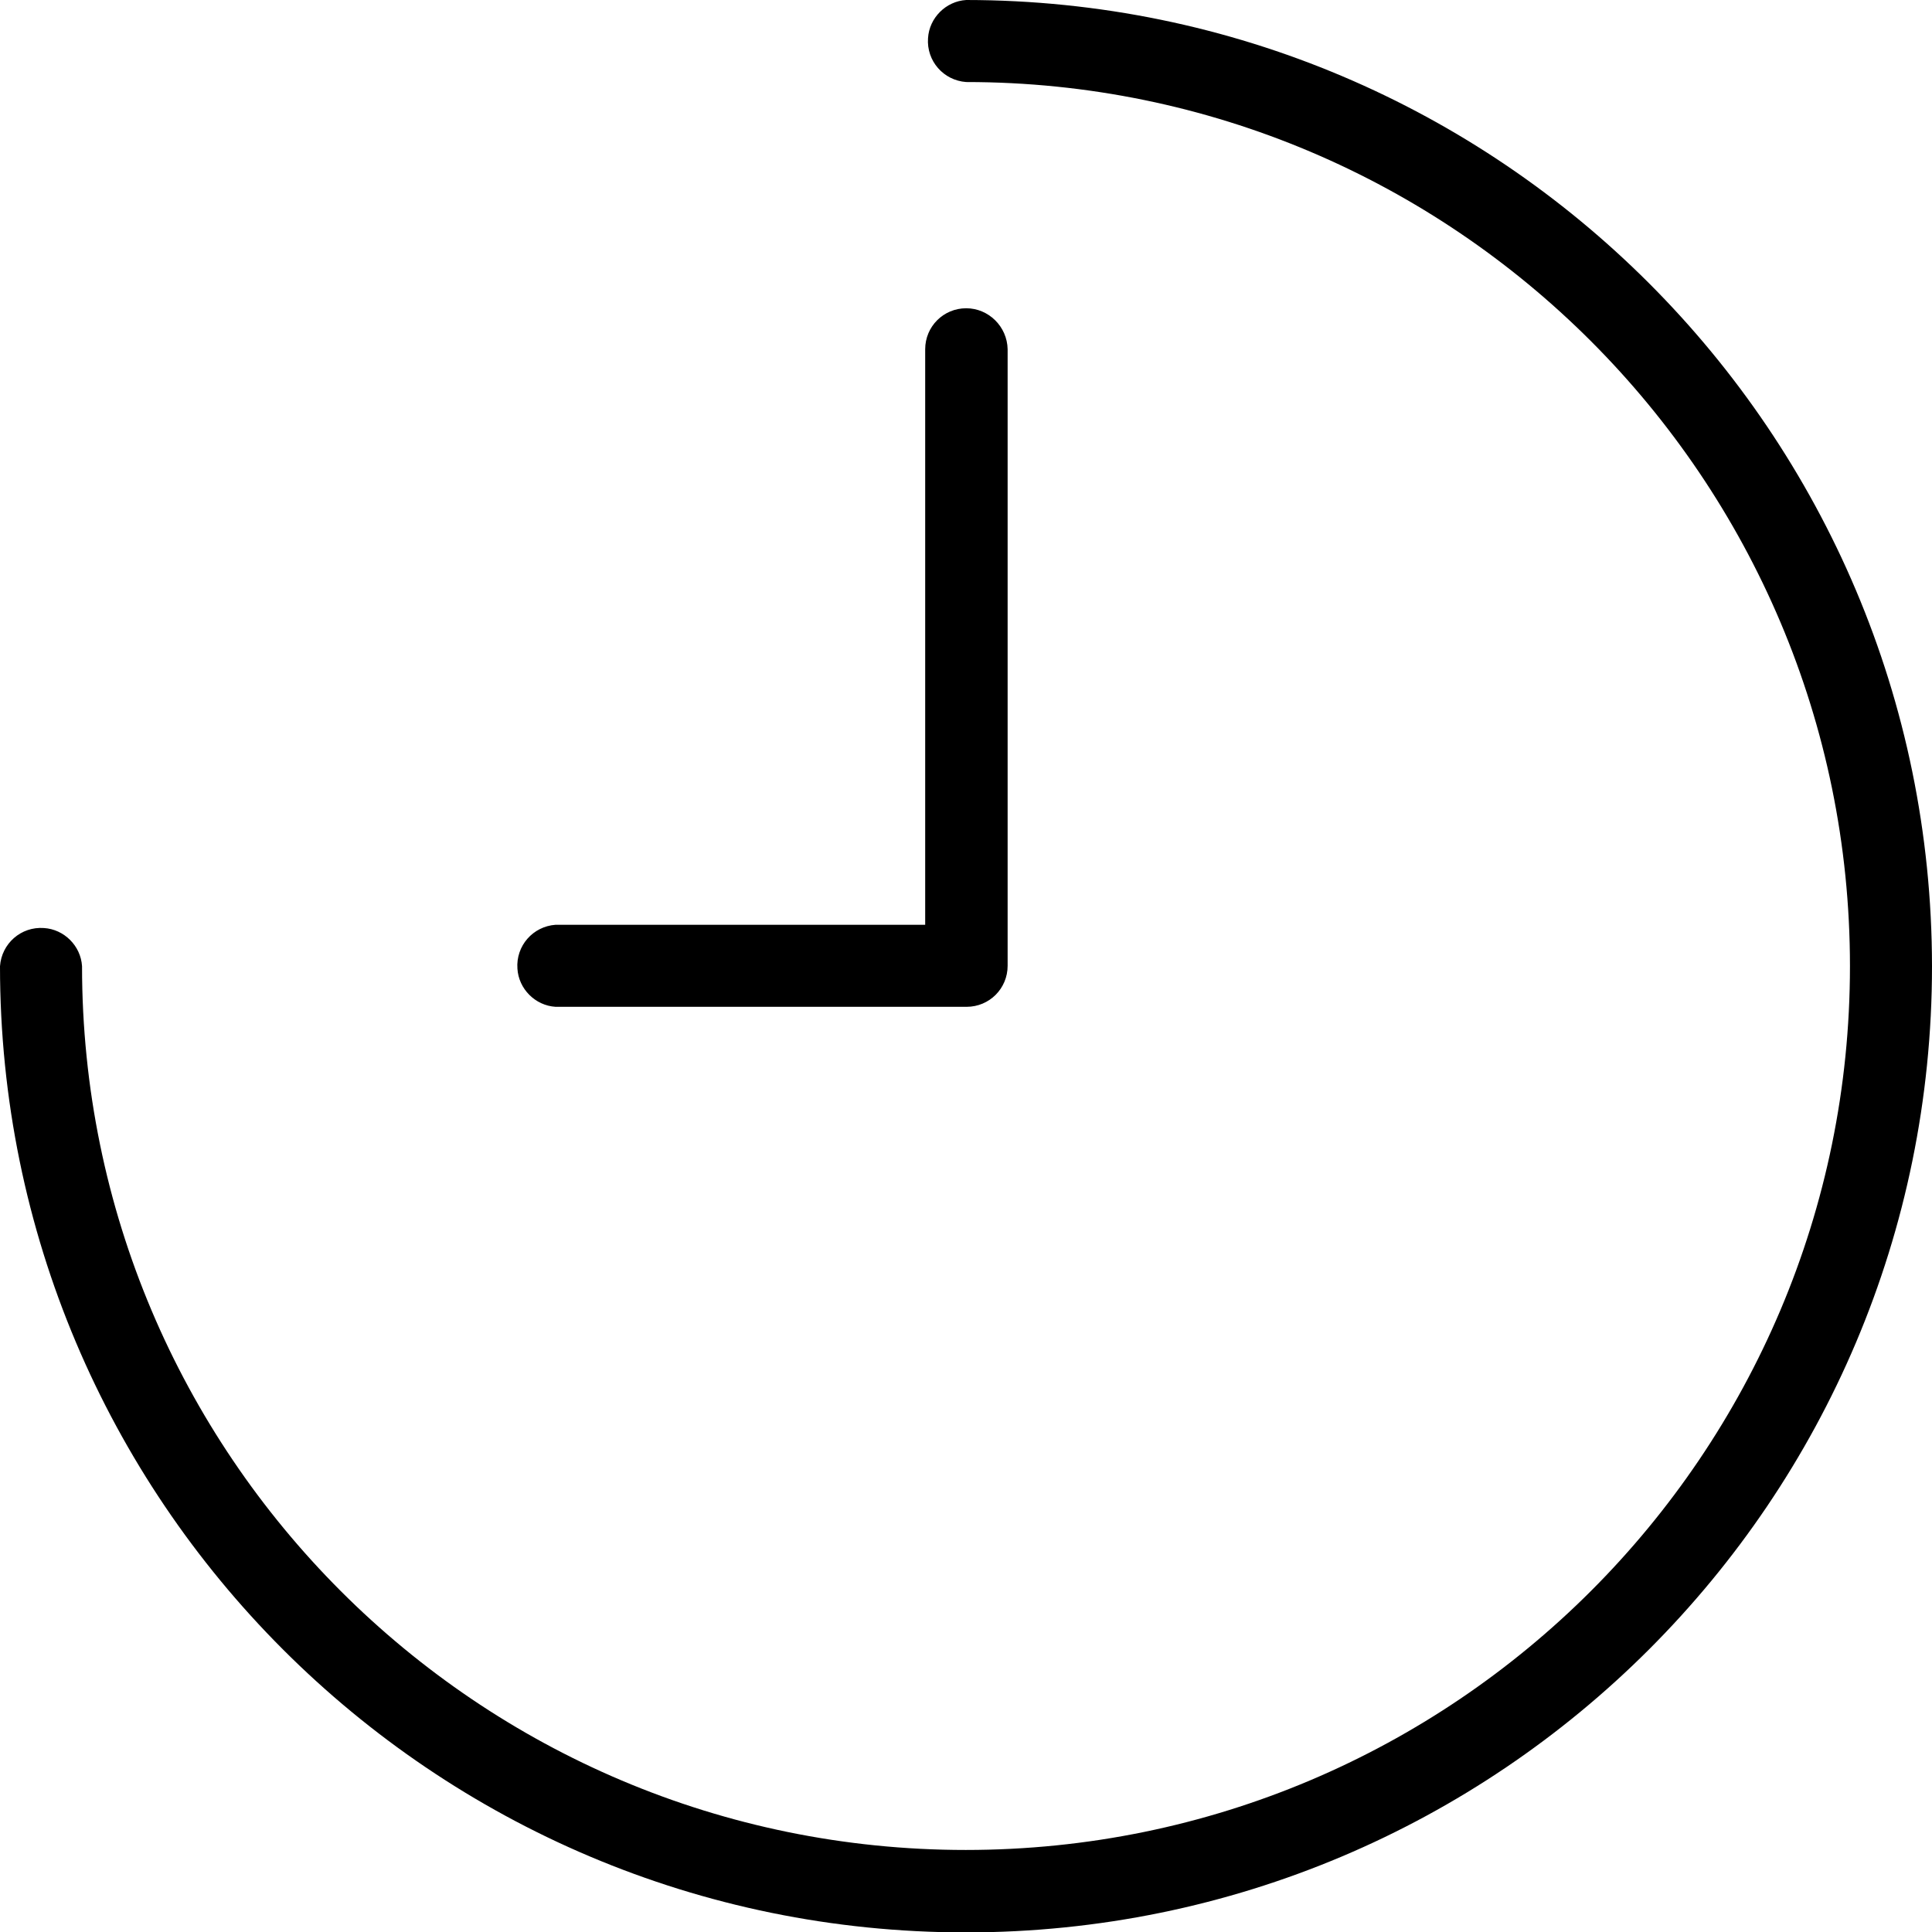 <?xml version="1.0" encoding="utf-8"?>
<!-- Generator: Adobe Illustrator 25.1.0, SVG Export Plug-In . SVG Version: 6.00 Build 0)  -->
<svg version="1.1" id="Layer_1" xmlns="http://www.w3.org/2000/svg" xmlns:xlink="http://www.w3.org/1999/xlink" x="0px" y="0px"
	 viewBox="0 0 475.7 475.7" style="enable-background:new 0 0 475.7 475.7;" xml:space="preserve">
<path id="odoslanie-expresne" d="M475.7,237.9c0,131.4-106.5,237.9-237.9,237.9S0,369.2,0,237.9c0.4-5.6,5.2-9.8,10.8-9.4
	c5,0.3,9.1,4.4,9.4,9.4c0,120.2,97.4,217.6,217.6,217.6S455.5,358,455.5,237.9S358,20.2,237.9,20.2c-5.6-0.4-9.8-5.2-9.4-10.8
	c0.3-5,4.4-9.1,9.4-9.4C369.2,0.1,475.6,106.5,475.7,237.9z M237.9,75.9c-5.6,0-10.1,4.5-10.1,10.1v141.7h-91
	c-5.6,0.4-9.8,5.2-9.4,10.8c0.3,5,4.4,9.1,9.4,9.4h101.2c5.6,0,10.1-4.5,10.1-10.1V86C248,80.4,243.4,75.9,237.9,75.9z"/>
</svg>
